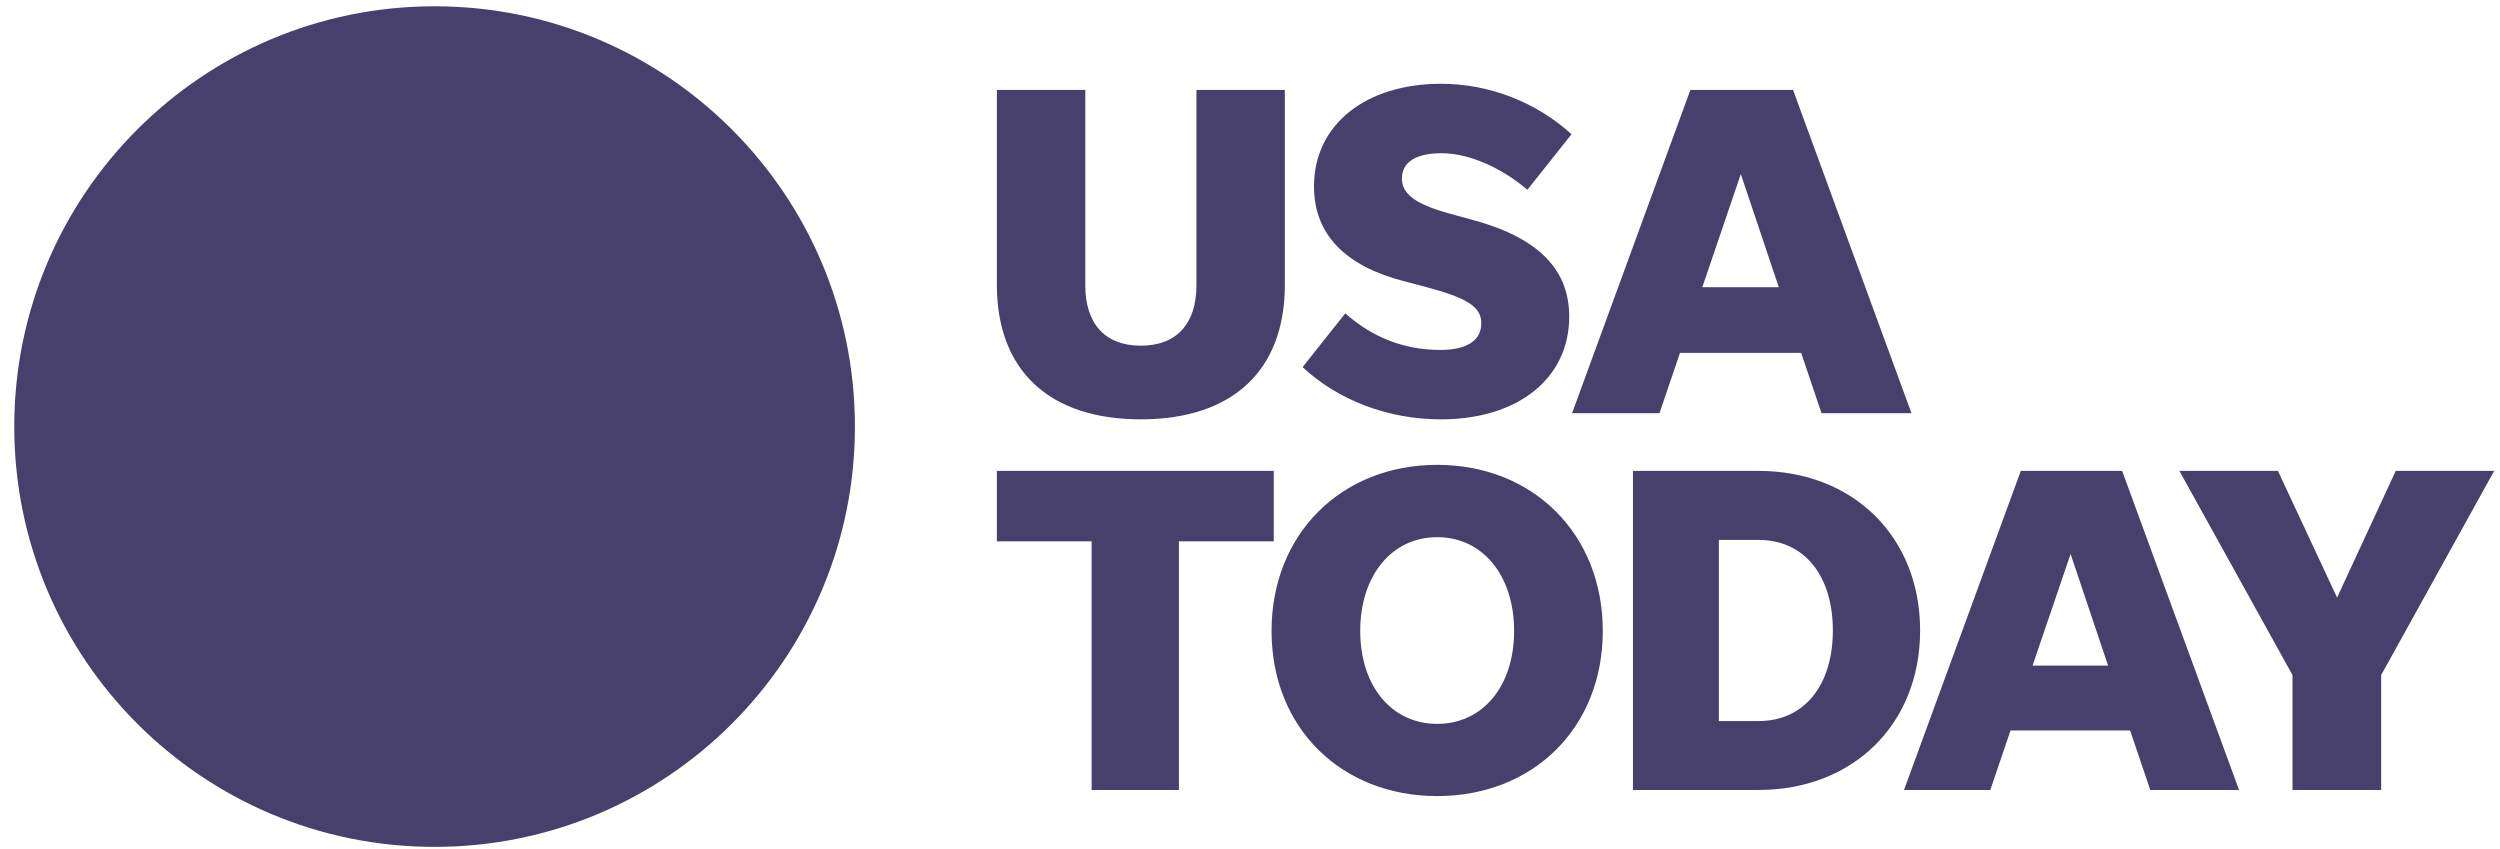 <?xml version="1.0" encoding="UTF-8"?>
<svg xmlns="http://www.w3.org/2000/svg" width="156" height="53" viewBox="0 0 156 53" fill="none">
  <g clip-path="url(#clip0_2535_24480)">
    <path d="M53.347 26.619C53.347 41.104 41.605 52.846 27.117 52.846C12.632 52.846 0.89 41.104 0.89 26.619C0.89 12.134 12.632 0.392 27.117 0.392C41.605 0.392 53.347 12.134 53.347 26.619Z" fill="#47406C"></path>
    <path fill-rule="evenodd" clip-rule="evenodd" d="M89.912 26.167C94.748 26.167 97.919 23.589 97.919 19.761C97.919 17.031 96.286 14.925 91.955 13.74L90.441 13.324C88.279 12.731 87.478 12.082 87.478 11.13C87.478 10.121 88.367 9.56 89.937 9.56C91.841 9.56 93.884 10.625 95.309 11.842L98.064 8.374C95.902 6.413 92.995 5.228 89.912 5.228C85.252 5.228 81.993 7.75 81.993 11.634C81.993 14.629 83.947 16.59 87.566 17.536L88.815 17.863C91.513 18.576 92.434 19.112 92.434 20.177C92.434 21.275 91.482 21.836 89.88 21.836C87.51 21.836 85.549 20.978 83.947 19.553L81.28 22.908C83.506 24.982 86.621 26.167 89.912 26.167ZM71.189 21.571C68.964 21.571 67.722 20.209 67.722 17.807V5.613H62.205V17.775C62.205 23.116 65.464 26.167 71.189 26.167C76.914 26.167 80.174 23.116 80.174 17.775V5.613H74.657V17.807C74.657 20.209 73.415 21.571 71.189 21.571ZM119.276 25.783H113.664L112.391 22.018H104.831L103.551 25.783H98.097L105.48 5.613H111.886L119.276 25.783ZM108.627 10.865L106.224 17.92H110.997L108.627 10.865Z" fill="#47406C"></path>
    <path fill-rule="evenodd" clip-rule="evenodd" d="M89.683 49.675C95.651 49.675 100.014 45.431 100.014 39.369C100.014 33.313 95.651 29.006 89.683 29.006C83.708 29.006 79.345 33.313 79.345 39.369C79.345 45.431 83.708 49.675 89.683 49.675ZM89.683 45.169C86.845 45.169 84.878 42.823 84.878 39.369C84.878 35.915 86.845 33.519 89.683 33.519C92.521 33.519 94.481 35.915 94.481 39.369C94.481 42.823 92.521 45.169 89.683 45.169ZM68.117 49.294H73.563V33.778H79.482V29.384H62.205V33.778H68.117V49.294ZM109.739 49.294H101.897V29.384H109.739C115.627 29.384 119.815 33.486 119.815 39.342C119.815 45.193 115.627 49.294 109.739 49.294ZM107.256 33.691V44.993H109.739C112.608 44.993 114.37 42.734 114.37 39.342C114.37 35.944 112.608 33.691 109.739 33.691H107.256ZM134.176 49.294H139.716L132.421 29.384H126.098L118.81 49.294H124.194L125.457 45.579H132.919L134.176 49.294ZM126.832 41.533L129.204 34.569L131.544 41.533H126.832ZM155.636 29.384L148.585 42.124V49.294H143.052V42.124L135.994 29.384H142.143L145.834 37.289L149.494 29.384H155.636Z" fill="#47406C"></path>
  </g>
  <defs>
    <clipPath id="clip0_2535_24480">
      <rect width="154.747" height="52.555" fill="white" transform="translate(0.89 0.392)"></rect>
    </clipPath>
  </defs>
</svg>
